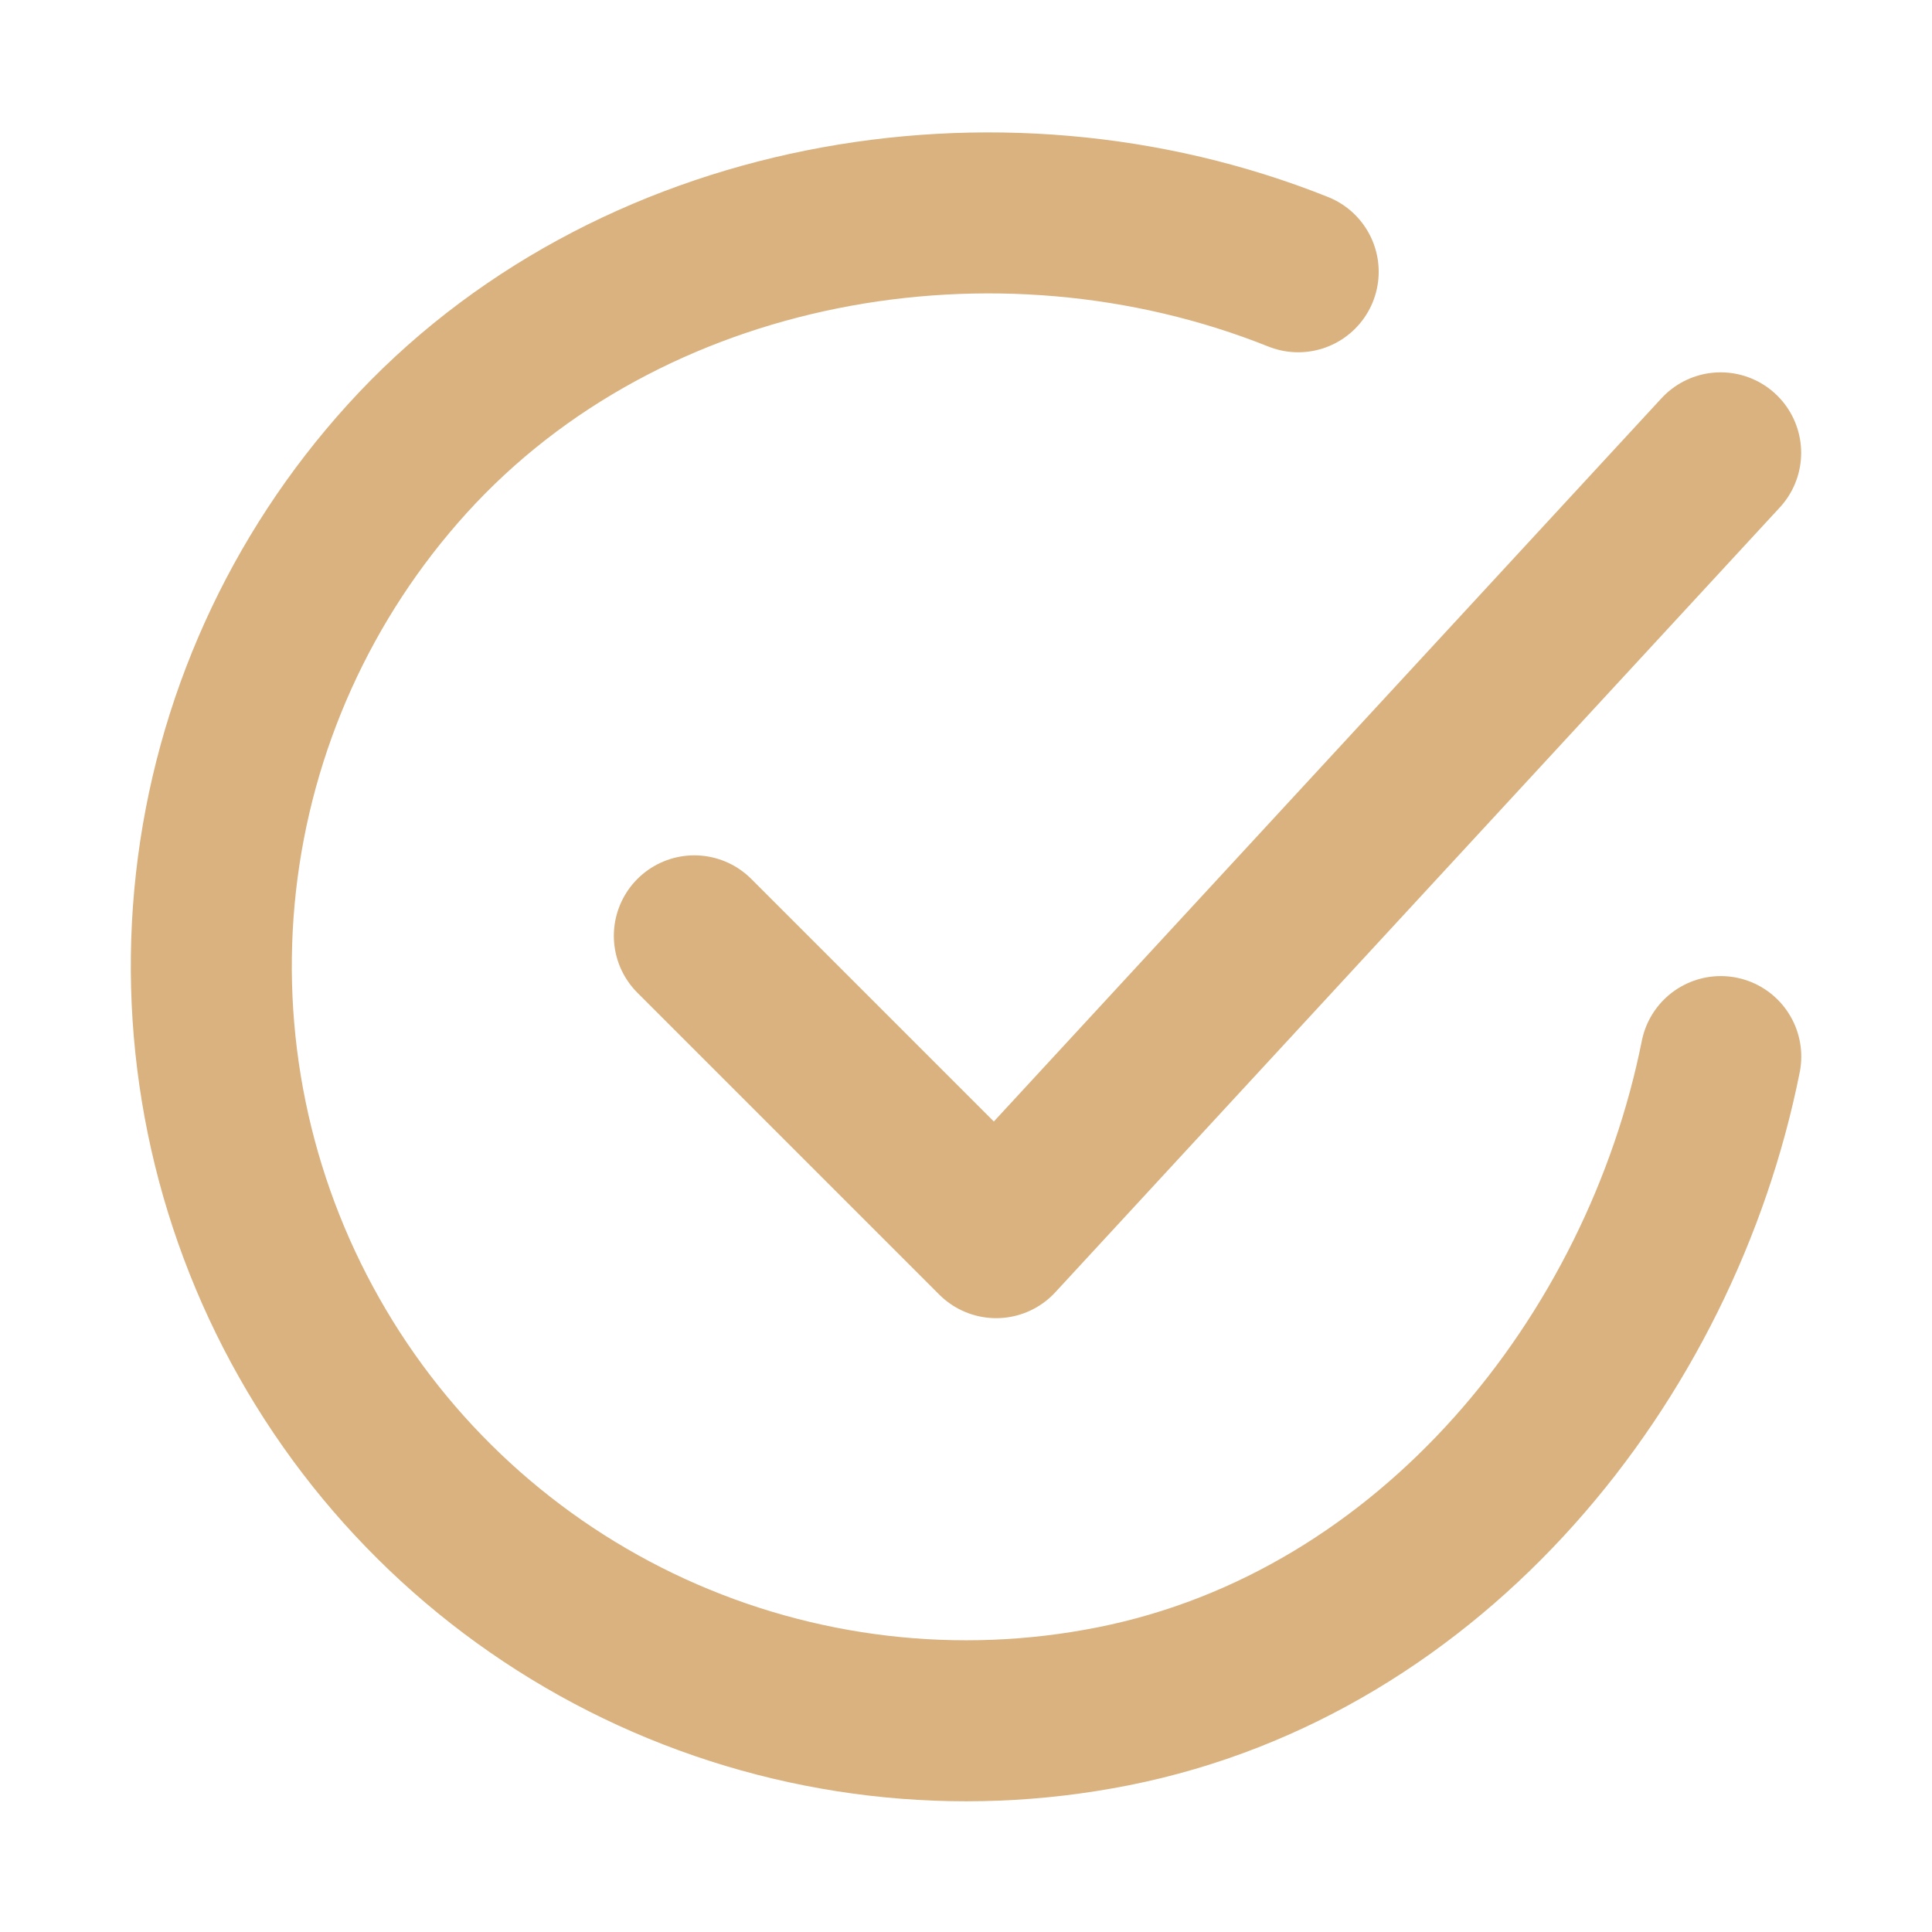 <?xml version="1.0" encoding="UTF-8"?> <svg xmlns="http://www.w3.org/2000/svg" width="18" height="18" viewBox="0 0 18 18" fill="none"> <path d="M16.032 9.844C15.47 12.657 13.349 15.305 10.373 15.897C8.922 16.186 7.417 16.009 6.071 15.393C4.726 14.777 3.609 13.752 2.881 12.464C2.152 11.176 1.848 9.691 2.012 8.22C2.176 6.75 2.8 5.369 3.795 4.273C5.836 2.025 9.282 1.407 12.095 2.532" stroke="#D9B27F" stroke-width="1.5" stroke-linecap="round" stroke-linejoin="round"></path> <path d="M6.469 8.719L9.281 11.531L16.031 4.219" stroke="#D9B27F" stroke-width="1.5" stroke-linecap="round" stroke-linejoin="round"></path> </svg> 